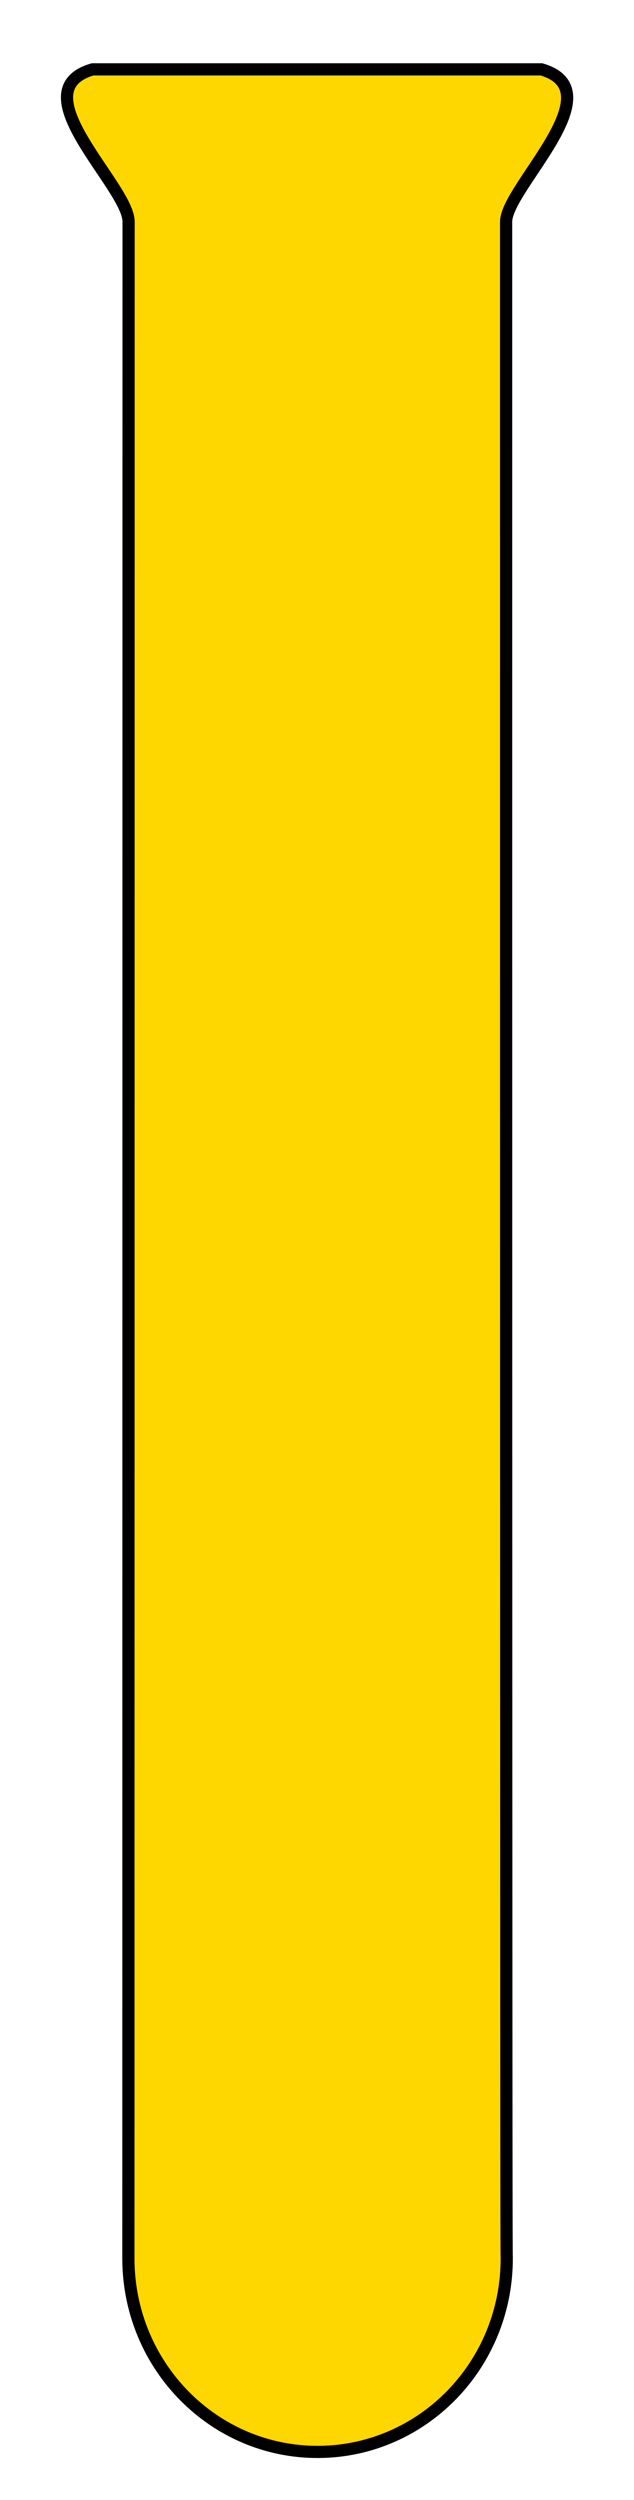 <?xml version="1.0" encoding="UTF-8" standalone="no"?>
<!-- Created with Inkscape (http://www.inkscape.org/) -->
<svg
   xmlns:svg="http://www.w3.org/2000/svg"
   xmlns="http://www.w3.org/2000/svg"
   version="1.0"
   width="52"
   height="205"
   id="svg2">
  <defs
     id="defs4" />
  <g
     id="layer1">
    <path
       d="M 41.511,18.156 C 41.511,184.89 41.541,185.003 41.562,185.062 C 41.631,193.882 34.693,201.015 26.125,201.062 C 17.557,201.11 10.578,194.042 10.531,185.281 C 10.531,185.253 10.531,184.984 10.547,18.156 C 10.496,15.224 1.546,7.447 7.594,5.688 L 44.406,5.688 C 50.454,7.447 41.577,15.317 41.511,18.156 z "
       style="fill:Gold;fill-opacity:1;fill-rule:evenodd;stroke:black;stroke-width:1px;stroke-linecap:butt;stroke-linejoin:miter;stroke-opacity:1"
       id="path1900" />
  </g>
</svg>
